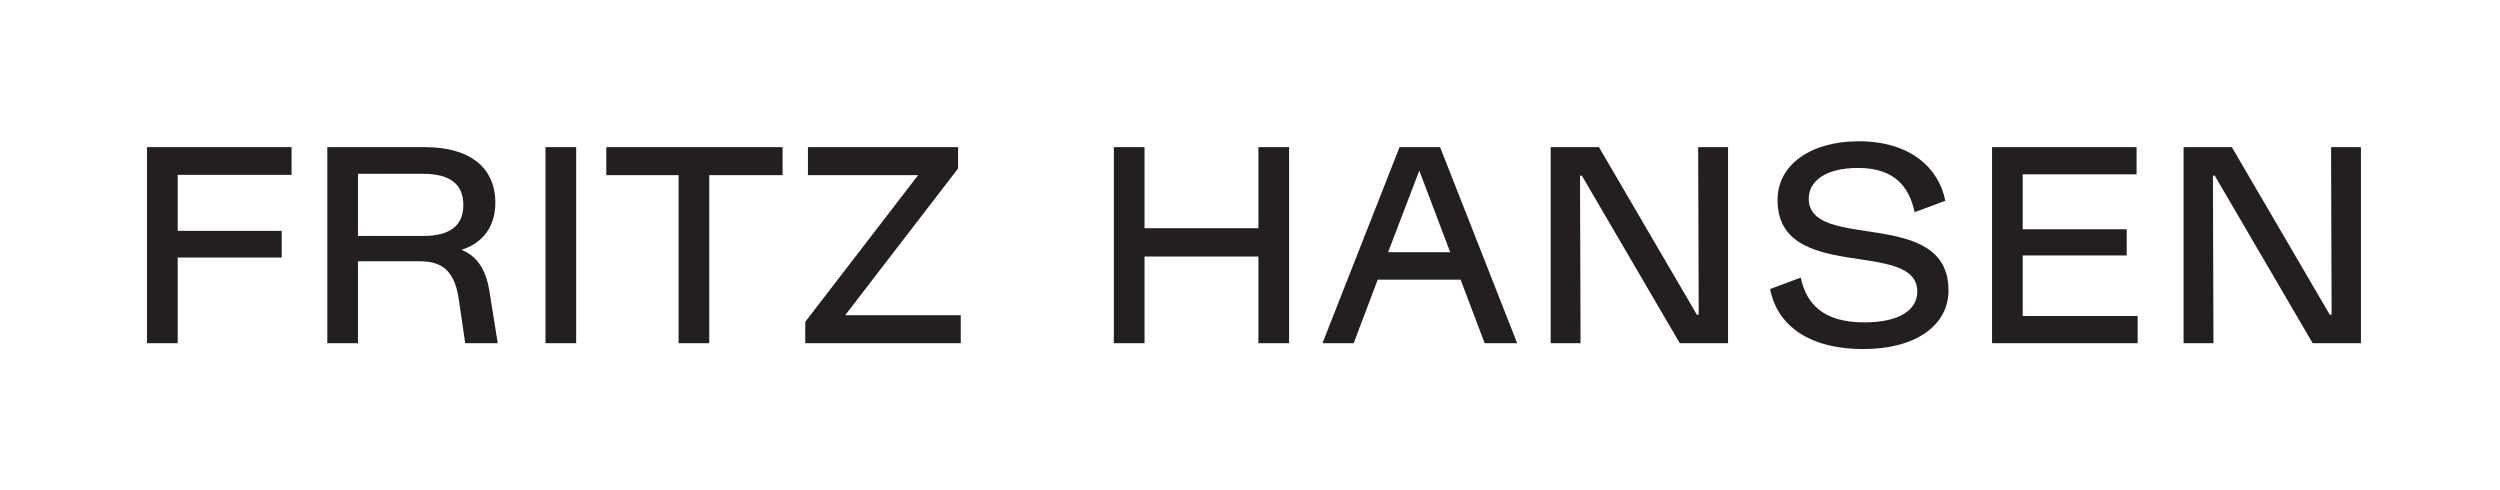 <svg xmlns="http://www.w3.org/2000/svg" width="1927.56" height="377.953"><defs><clipPath id="a" clipPathUnits="userSpaceOnUse"><path d="M0 283.465h1445.669V0H0Z"/></clipPath></defs><g><g><g clip-path="url(#a)" transform="matrix(1.333 0 0 -1.333 0 377.953)"><g><path d="M0 0v-113.386h-27.923l-56.614 96.879h-1.08l.307-96.879h-17.277V0h27.923l56.614-96.879h1.081L-17.279 0Zm-129.153-97.649v-15.737h-84.23V0h83.612v-15.736h-65.872v-31.778h60.164v-15.118h-60.164v-35.017zm-212.611 15.576 17.74 6.634c3.085-14.656 12.495-25.917 36.715-25.917 21.134 0 30.7 7.712 30.7 17.74 0 31.007-80.837 4.326-80.837 53.074 0 20.519 19.438 33.938 46.898 33.938 30.544 0 46.588-16.043 50.136-34.401l-17.74-6.631c-3.087 14.5-11.416 25.607-32.706 25.607-18.973 0-28.538-7.715-28.538-17.741 0-31.007 80.834-4.326 80.834-53.076 0-20.516-19.438-33.936-49.057-33.936-34.554 0-50.598 16.041-54.145 34.709M-366.077 0v-113.386H-394l-56.614 96.879h-1.08l.307-96.879h-17.277V0h27.923l56.614-96.879h1.08L-383.356 0Zm-160.687-60.781-17.894 47.206-18.05-47.206zm6.016-15.889h-47.977l-13.884-36.716h-18.048L-556.075 0h23.448l44.583-113.386h-18.82zM-619.975 0v-113.386h-17.741v50.136h-65.871v-50.136h-17.74V0h17.74v-46.896h65.871V0ZM-809.89-97.187v-16.199h-89.936v12.342l65.287 84.846h-63.745V0h86.851v-12.342l-65.287-84.845zm-103.053 80.988h-42.423v-97.187h-17.74v97.187h-41.798V0h101.961zM-1050.078 0h17.74v-113.386h-17.74zm-70.658-51.371c15.272 0 23.139 5.863 23.139 17.895 0 12.186-7.867 18.05-23.139 18.05h-37.796v-35.945zm43.039-62.015h-18.819l-3.704 25.3c-2.158 14.963-8.329 22.059-22.213 22.059h-36.099v-47.359h-17.74V0h56.615c26.225 0 40.572-12.187 40.572-32.088 0-14.5-7.867-23.603-19.591-27.305 8.792-3.547 14.038-10.798 16.197-24.066zm-185.122 97.342v-32.395h60.163v-15.427h-60.163v-49.52h-17.741V0h83.612v-16.044z" style="fill:#231f20;fill-opacity:1;fill-rule:nonzero;stroke:none" transform="translate(1365.598 198.424)"/></g></g></g></g></svg>
